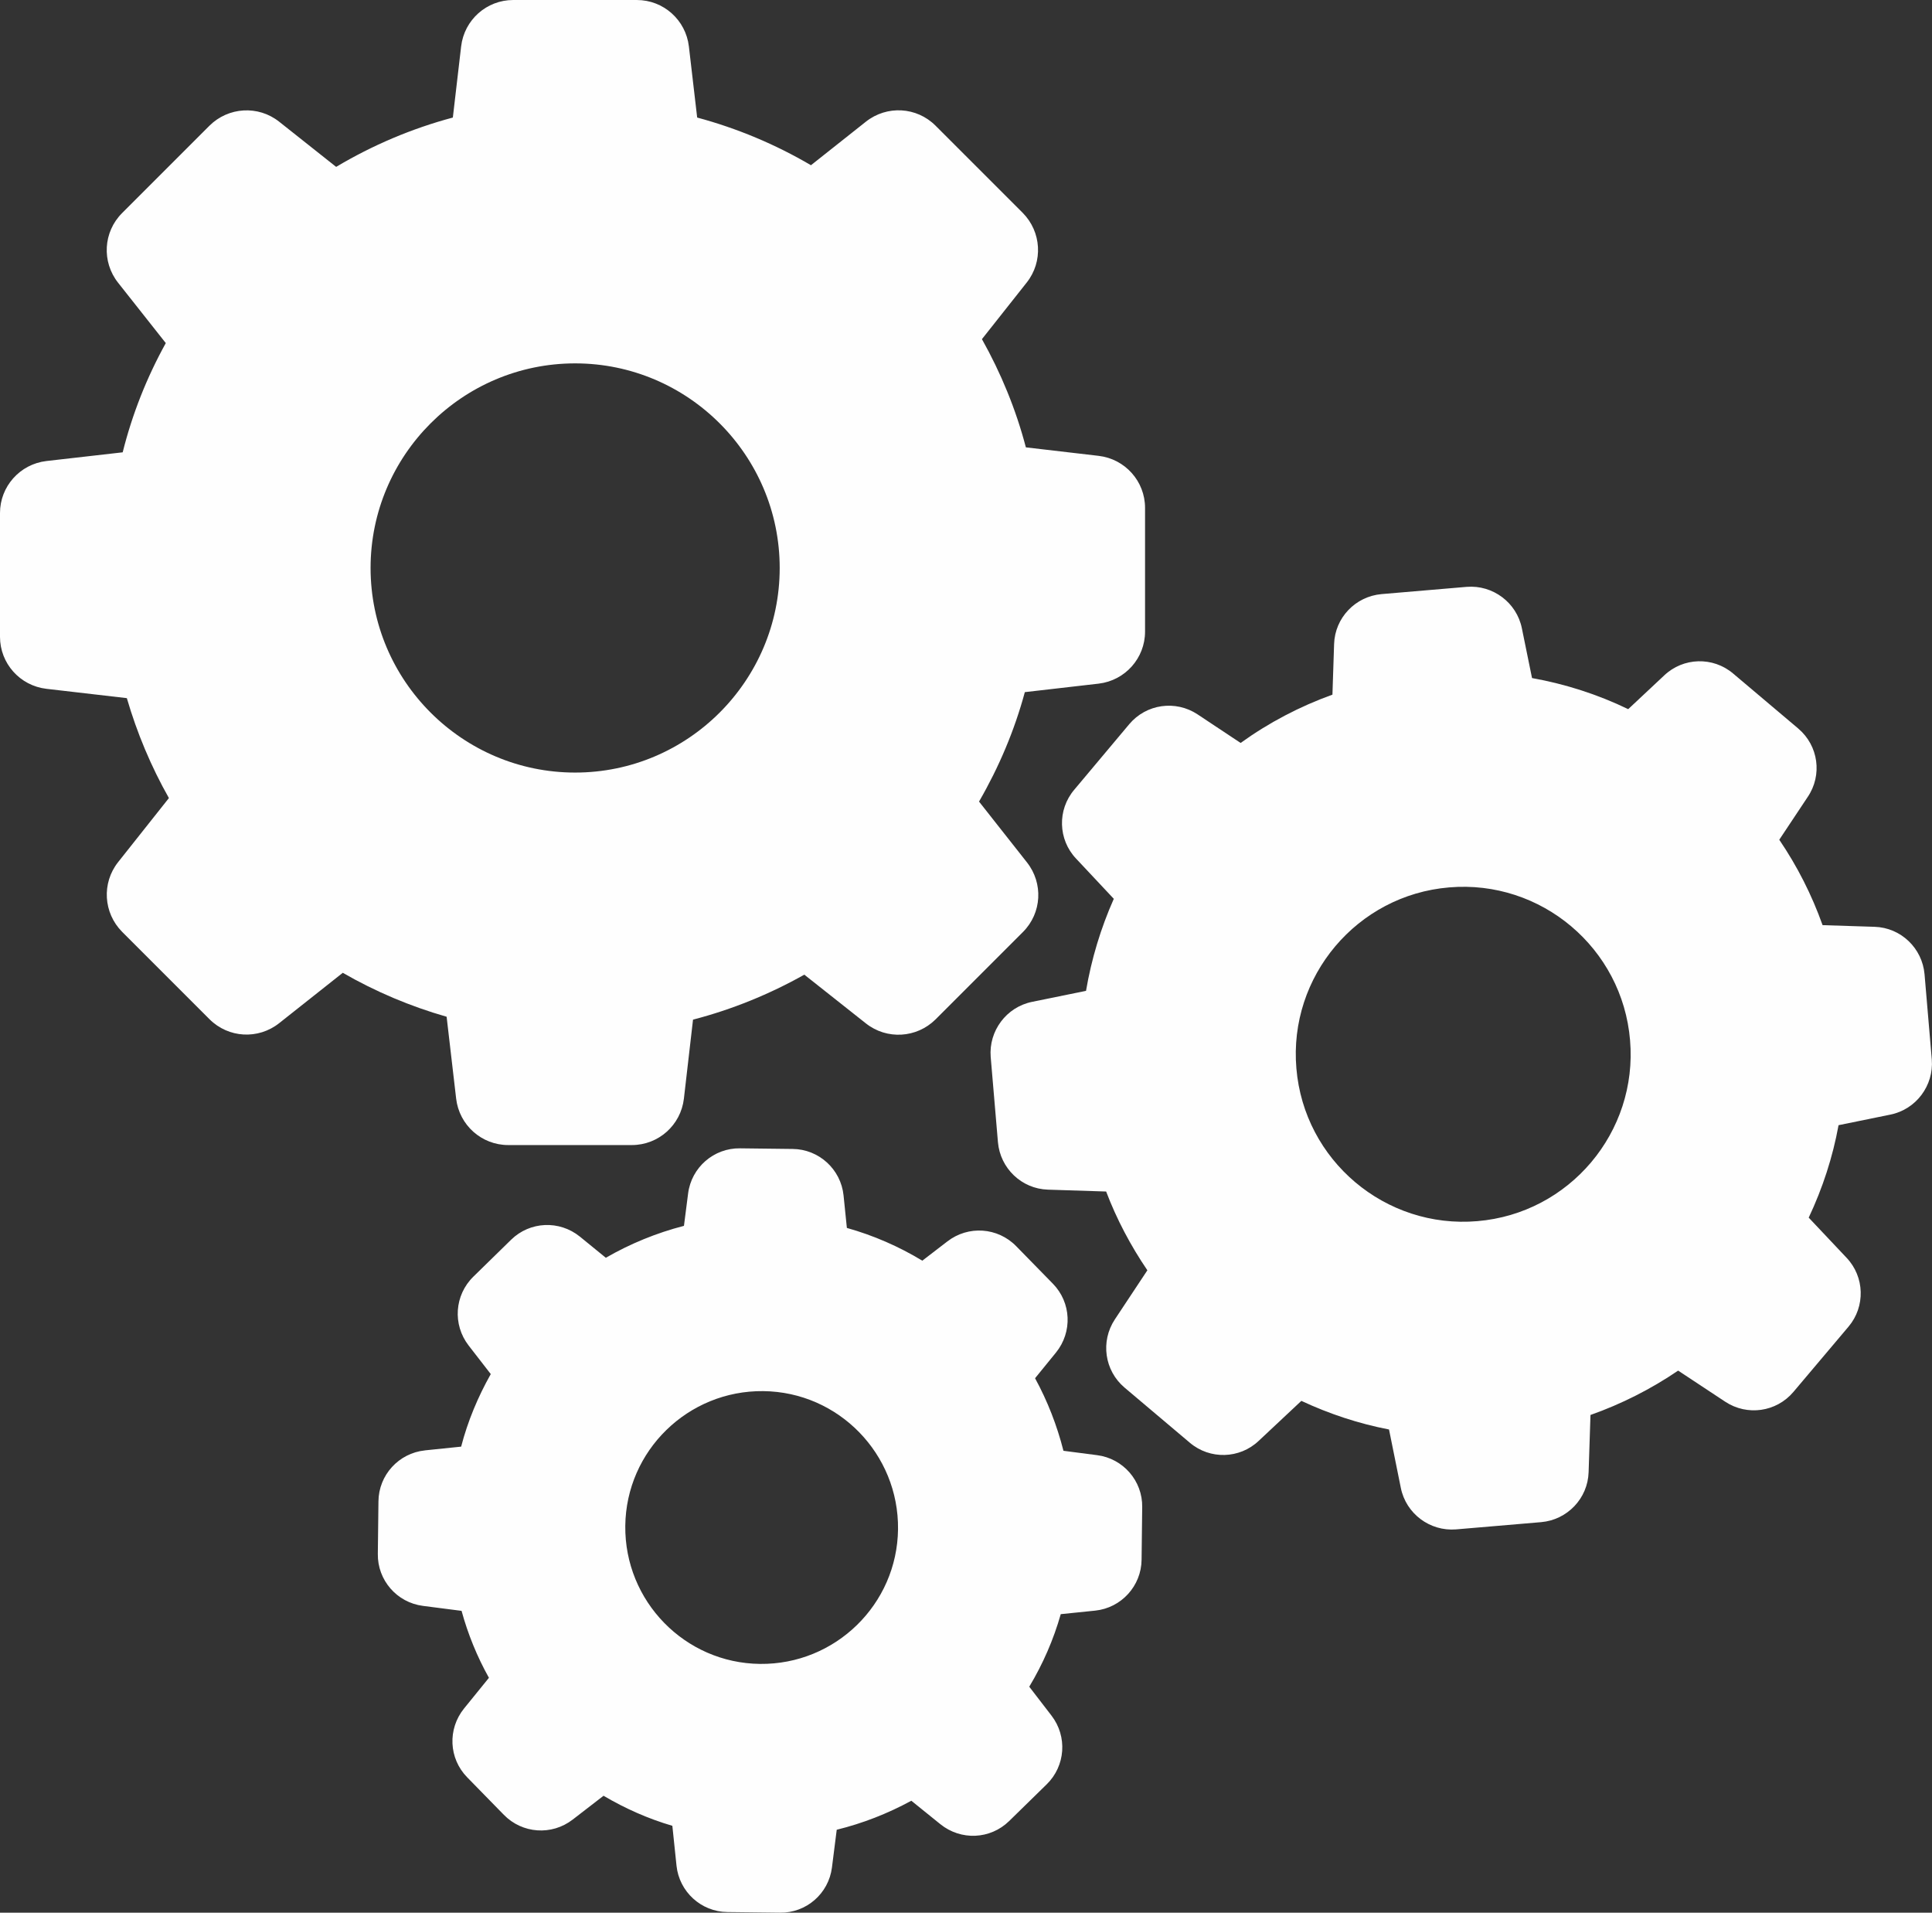 <?xml version="1.0" encoding="UTF-8"?> <svg xmlns="http://www.w3.org/2000/svg" xmlns:xlink="http://www.w3.org/1999/xlink" xmlns:xodm="http://www.corel.com/coreldraw/odm/2003" xml:space="preserve" width="204.191mm" height="202.117mm" version="1.1" style="shape-rendering:geometricPrecision; text-rendering:geometricPrecision; image-rendering:optimizeQuality; fill-rule:evenodd; clip-rule:evenodd" viewBox="0 0 1116.93 1105.58"><rect x="0" y="0" width="1116.93" height="1105.58" fill="#333333" stroke="none"/> <defs> <style type="text/css"> .fil0 {fill:#FEFEFE;fill-rule:nonzero} </style> </defs> <g id="Слой_x0020_1">  <g id="_2001144961152"> <g> <path class="fil0" d="M73.33 403.55c5.87,20.13 14.02,39.54 24.32,57.75l-29.36 37.02c-9.59,12.1 -8.51,29.36 2.28,40.26l50.56 50.56c10.9,10.9 28.16,11.86 40.26,2.28l36.78 -29.12c18.93,10.9 39.06,19.41 60.03,25.4l5.51 47.33c1.8,15.34 14.74,26.84 30.07,26.84l71.53 0c15.34,0 28.28,-11.5 30.07,-26.84l5.27 -45.65c22.53,-5.87 44.09,-14.62 64.34,-26l35.59 28.16c12.1,9.59 29.36,8.51 40.26,-2.28l50.56 -50.56c10.9,-10.9 11.86,-28.16 2.28,-40.26l-27.68 -35.11c11.5,-19.89 20.49,-41.1 26.48,-63.26l42.66 -4.91c15.34,-1.8 26.84,-14.74 26.84,-30.07l0 -71.53c0,-15.34 -11.5,-28.28 -26.84,-30.07l-42.06 -4.91c-5.75,-21.93 -14.38,-42.9 -25.4,-62.55l25.88 -32.71c9.59,-12.1 8.51,-29.36 -2.28,-40.26l-50.44 -50.44c-10.9,-10.9 -28.16,-11.86 -40.26,-2.28l-31.75 25.16c-20.61,-12.1 -42.66,-21.33 -65.78,-27.56l-4.79 -41.1c-1.8,-15.34 -14.74,-26.84 -30.07,-26.84l-71.53 0c-15.34,0 -28.28,11.5 -30.07,26.84l-4.79 41.1c-23.72,6.35 -46.37,15.94 -67.46,28.52l-32.95 -26.12c-12.1,-9.59 -29.36,-8.51 -40.26,2.28l-50.56 50.56c-10.9,10.9 -11.86,28.16 -2.28,40.26l27.56 34.87c-11.02,19.89 -19.41,41.1 -24.92,63.14l-44.09 5.03c-15.34,1.8 -26.84,14.74 -26.84,30.07l0 71.53c0,15.34 11.5,28.28 26.84,30.07l46.49 5.39zm259.17 -193.51c65.18,0 118.26,53.08 118.26,118.26 0,65.18 -53.08,118.26 -118.26,118.26 -65.18,0 -118.26,-53.08 -118.26,-118.26 0,-65.18 53.08,-118.26 118.26,-118.26z"></path> <path class="fil0" d="M1039.67 421.16l-37.74 -31.87c-11.62,-9.83 -28.76,-9.35 -39.78,1.08l-20.85 19.53c-17.61,-8.51 -36.3,-14.5 -55.6,-17.97l-5.87 -28.76c-3,-14.86 -16.77,-25.16 -31.87,-23.96l-49.25 4.19c-15.1,1.32 -26.96,13.66 -27.44,28.88l-0.96 29.24c-18.93,6.83 -36.79,16.18 -53.08,27.92l-24.92 -16.54c-12.7,-8.39 -29.6,-5.99 -39.42,5.63l-31.87 37.98c-9.83,11.62 -9.35,28.76 1.08,39.78l21.81 23.24c-7.55,17.01 -12.94,34.87 -16.06,53.2l-31.15 6.35c-14.86,3 -25.16,16.77 -23.96,31.87l4.19 49.25c1.32,15.1 13.66,26.96 28.88,27.44l33.67 1.08c6.11,16.06 14.14,31.27 23.84,45.53l-18.81 28.4c-8.39,12.7 -5.99,29.6 5.63,39.42l37.74 31.87c11.62,9.83 28.76,9.35 39.78,-1.08l24.68 -23.13c16.18,7.55 33.19,13.18 50.68,16.54l6.83 33.79c3,14.86 16.77,25.16 31.87,23.96l49.25 -4.19c15.1,-1.32 26.96,-13.66 27.44,-28.88l1.08 -33.07c17.97,-6.35 34.99,-14.98 50.68,-25.64l27.2 17.97c12.7,8.39 29.59,5.99 39.42,-5.63l31.87 -37.74c9.82,-11.62 9.34,-28.76 -1.08,-39.78l-21.93 -23.24c8.03,-17.01 13.9,-34.99 17.25,-53.44l29.95 -6.11c14.86,-3 25.16,-16.77 23.96,-31.87l-4.19 -49.25c-1.32,-15.1 -13.66,-26.96 -28.88,-27.44l-30.07 -0.96c-6.23,-17.49 -14.62,-34.03 -25.04,-49.37l16.41 -24.68c8.63,-12.7 6.23,-29.71 -5.39,-39.54zm-185.6 284.69c-53.2,4.55 -100.17,-35.11 -104.6,-88.31 -4.55,-53.2 35.11,-100.17 88.3,-104.6 53.2,-4.55 100.17,35.11 104.6,88.31 4.55,53.2 -35.11,100.17 -88.3,104.6z"></path> <path class="fil0" d="M245.63 838.37c-15.1,1.56 -26.72,14.26 -26.84,29.48l-0.36 30.31c-0.24,15.22 11.02,28.16 26.12,30.08l22.29 2.87c3.71,13.54 8.99,26.48 15.82,38.7l-14.38 17.73c-9.59,11.86 -8.87,28.88 1.8,39.78l21.21 21.69c10.66,10.9 27.68,12.1 39.78,2.76l17.85 -13.78c12.58,7.43 25.88,13.3 39.78,17.37l2.4 23.01c1.56,15.1 14.26,26.72 29.48,26.84l30.32 0.36c15.22,0.24 28.16,-11.02 30.07,-26.12l2.76 -21.81c15.1,-3.72 29.48,-9.35 43.13,-16.77l16.77 13.54c11.86,9.59 28.88,8.87 39.78,-1.8l21.69 -21.21c10.9,-10.66 12.1,-27.68 2.76,-39.78l-12.82 -16.66c7.91,-13.18 14.02,-27.2 18.21,-41.94l19.89 -2.04c15.1,-1.56 26.72,-14.26 26.84,-29.48l0.36 -30.32c0.24,-15.22 -11.02,-28.16 -26.12,-30.07l-19.41 -2.52c-3.71,-14.62 -9.22,-28.76 -16.41,-41.94l12.1 -14.86c9.59,-11.86 8.87,-28.88 -1.8,-39.78l-21.21 -21.69c-10.66,-10.9 -27.68,-12.1 -39.78,-2.76l-14.5 11.14c-13.66,-8.27 -28.28,-14.62 -43.61,-18.93l-1.92 -18.81c-1.56,-15.1 -14.26,-26.72 -29.48,-26.84l-30.31 -0.36c-15.22,-0.24 -28.16,11.02 -30.08,26.12l-2.4 18.69c-15.81,4.07 -31.03,10.3 -45.17,18.45l-14.98 -12.22c-11.86,-9.59 -28.88,-8.87 -39.78,1.8l-21.81 21.33c-10.9,10.66 -12.1,27.68 -2.76,39.78l12.82 16.54c-7.43,13.18 -13.3,27.2 -17.13,41.94l-20.97 2.16zm195.66 -34.27c43.49,0.48 78.36,36.31 77.88,79.8 -0.48,43.49 -36.31,78.36 -79.8,77.88 -43.49,-0.48 -78.36,-36.31 -77.88,-79.8 0.48,-43.49 36.31,-78.36 79.8,-77.88z"></path> </g> <g> </g> <g> </g> <g> </g> <g> </g> <g> </g> <g> </g> <g> </g> <g> </g> <g> </g> <g> </g> <g> </g> <g> </g> <g> </g> <g> </g> <g> </g> </g> </g> </svg> 